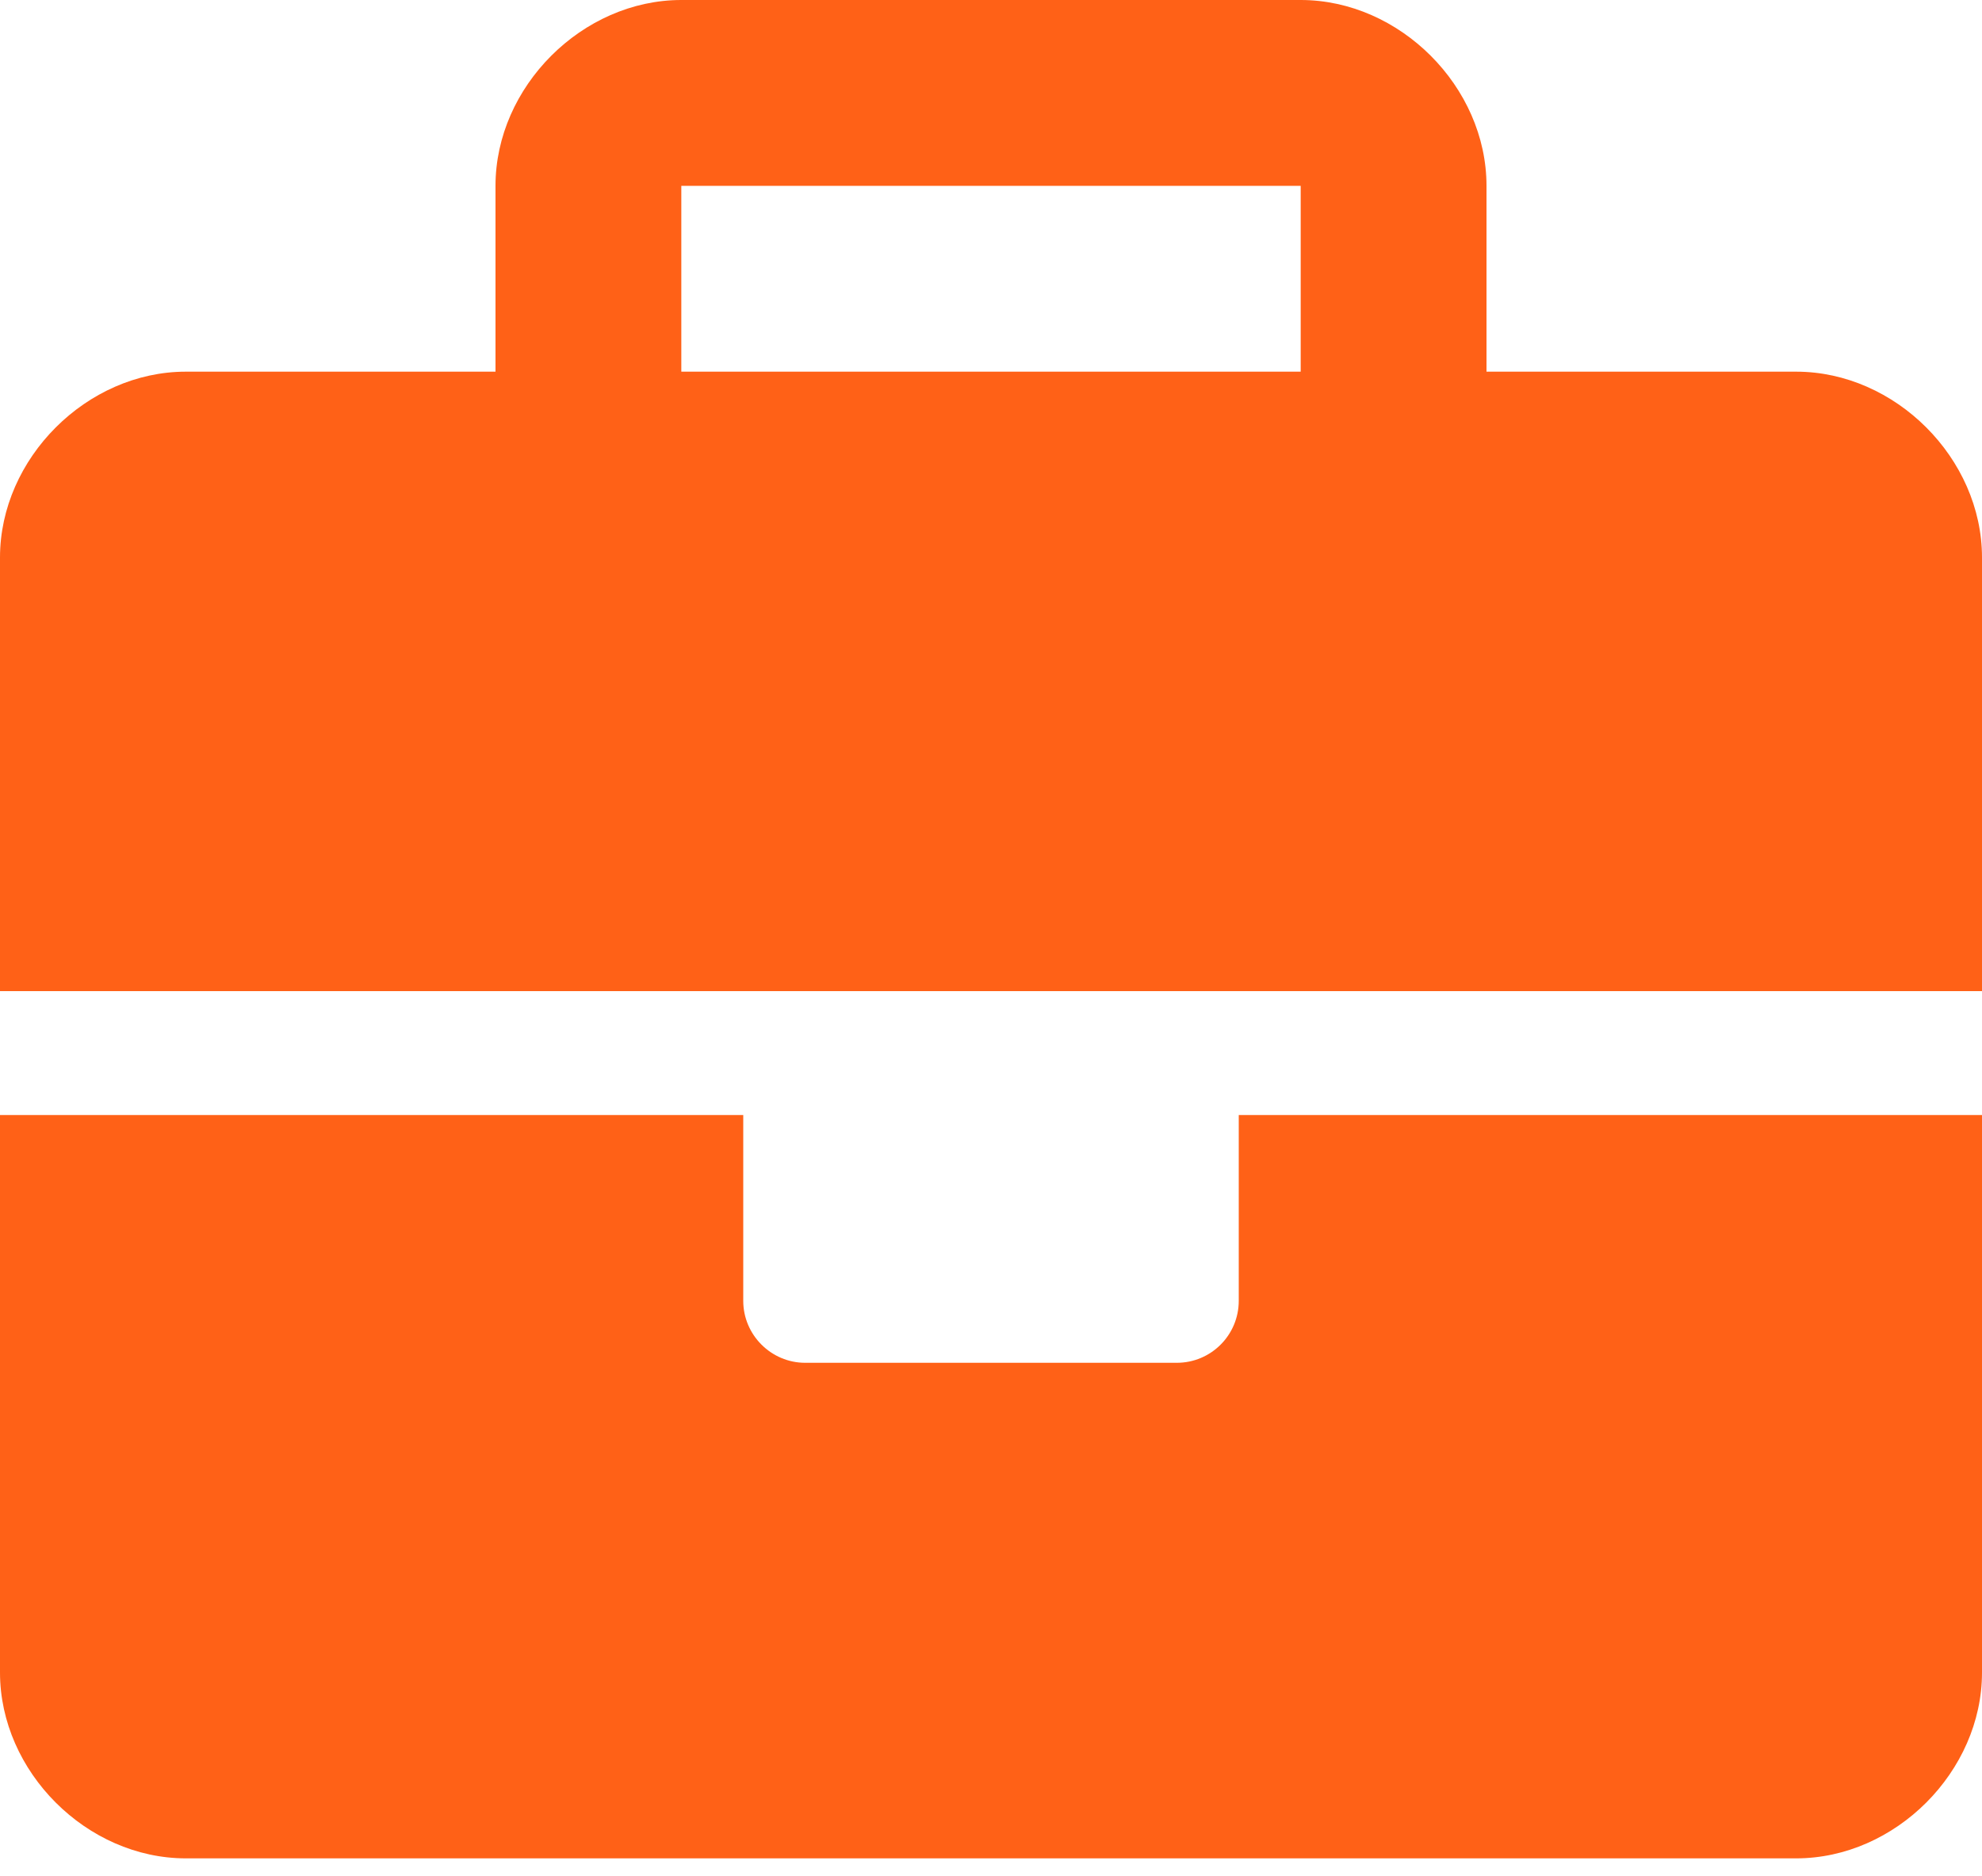 <svg xmlns="http://www.w3.org/2000/svg" width="56" height="53" viewBox="0 0 56 53" fill="none"><path d="M35 36.75C35 37.717 34.217 38.5 33.25 38.5H22.75C21.788 38.5 21 37.712 21 36.75V31.5H0V47.25C0 50.05 2.451 52.5 5.25 52.5H50.75C53.549 52.5 56 50.049 56 47.25V31.5H35V36.75ZM50.75 10.5H42V5.25C42 2.451 39.55 0 36.75 0H19.25C16.45 0 14 2.451 14 5.25V10.5H5.25C2.451 10.5 0 12.95 0 15.75V28H56V15.75C56 12.95 53.55 10.5 50.75 10.5ZM36.75 10.5H19.25V5.25H36.75V10.5Z" fill="#FF6117"></path></svg>